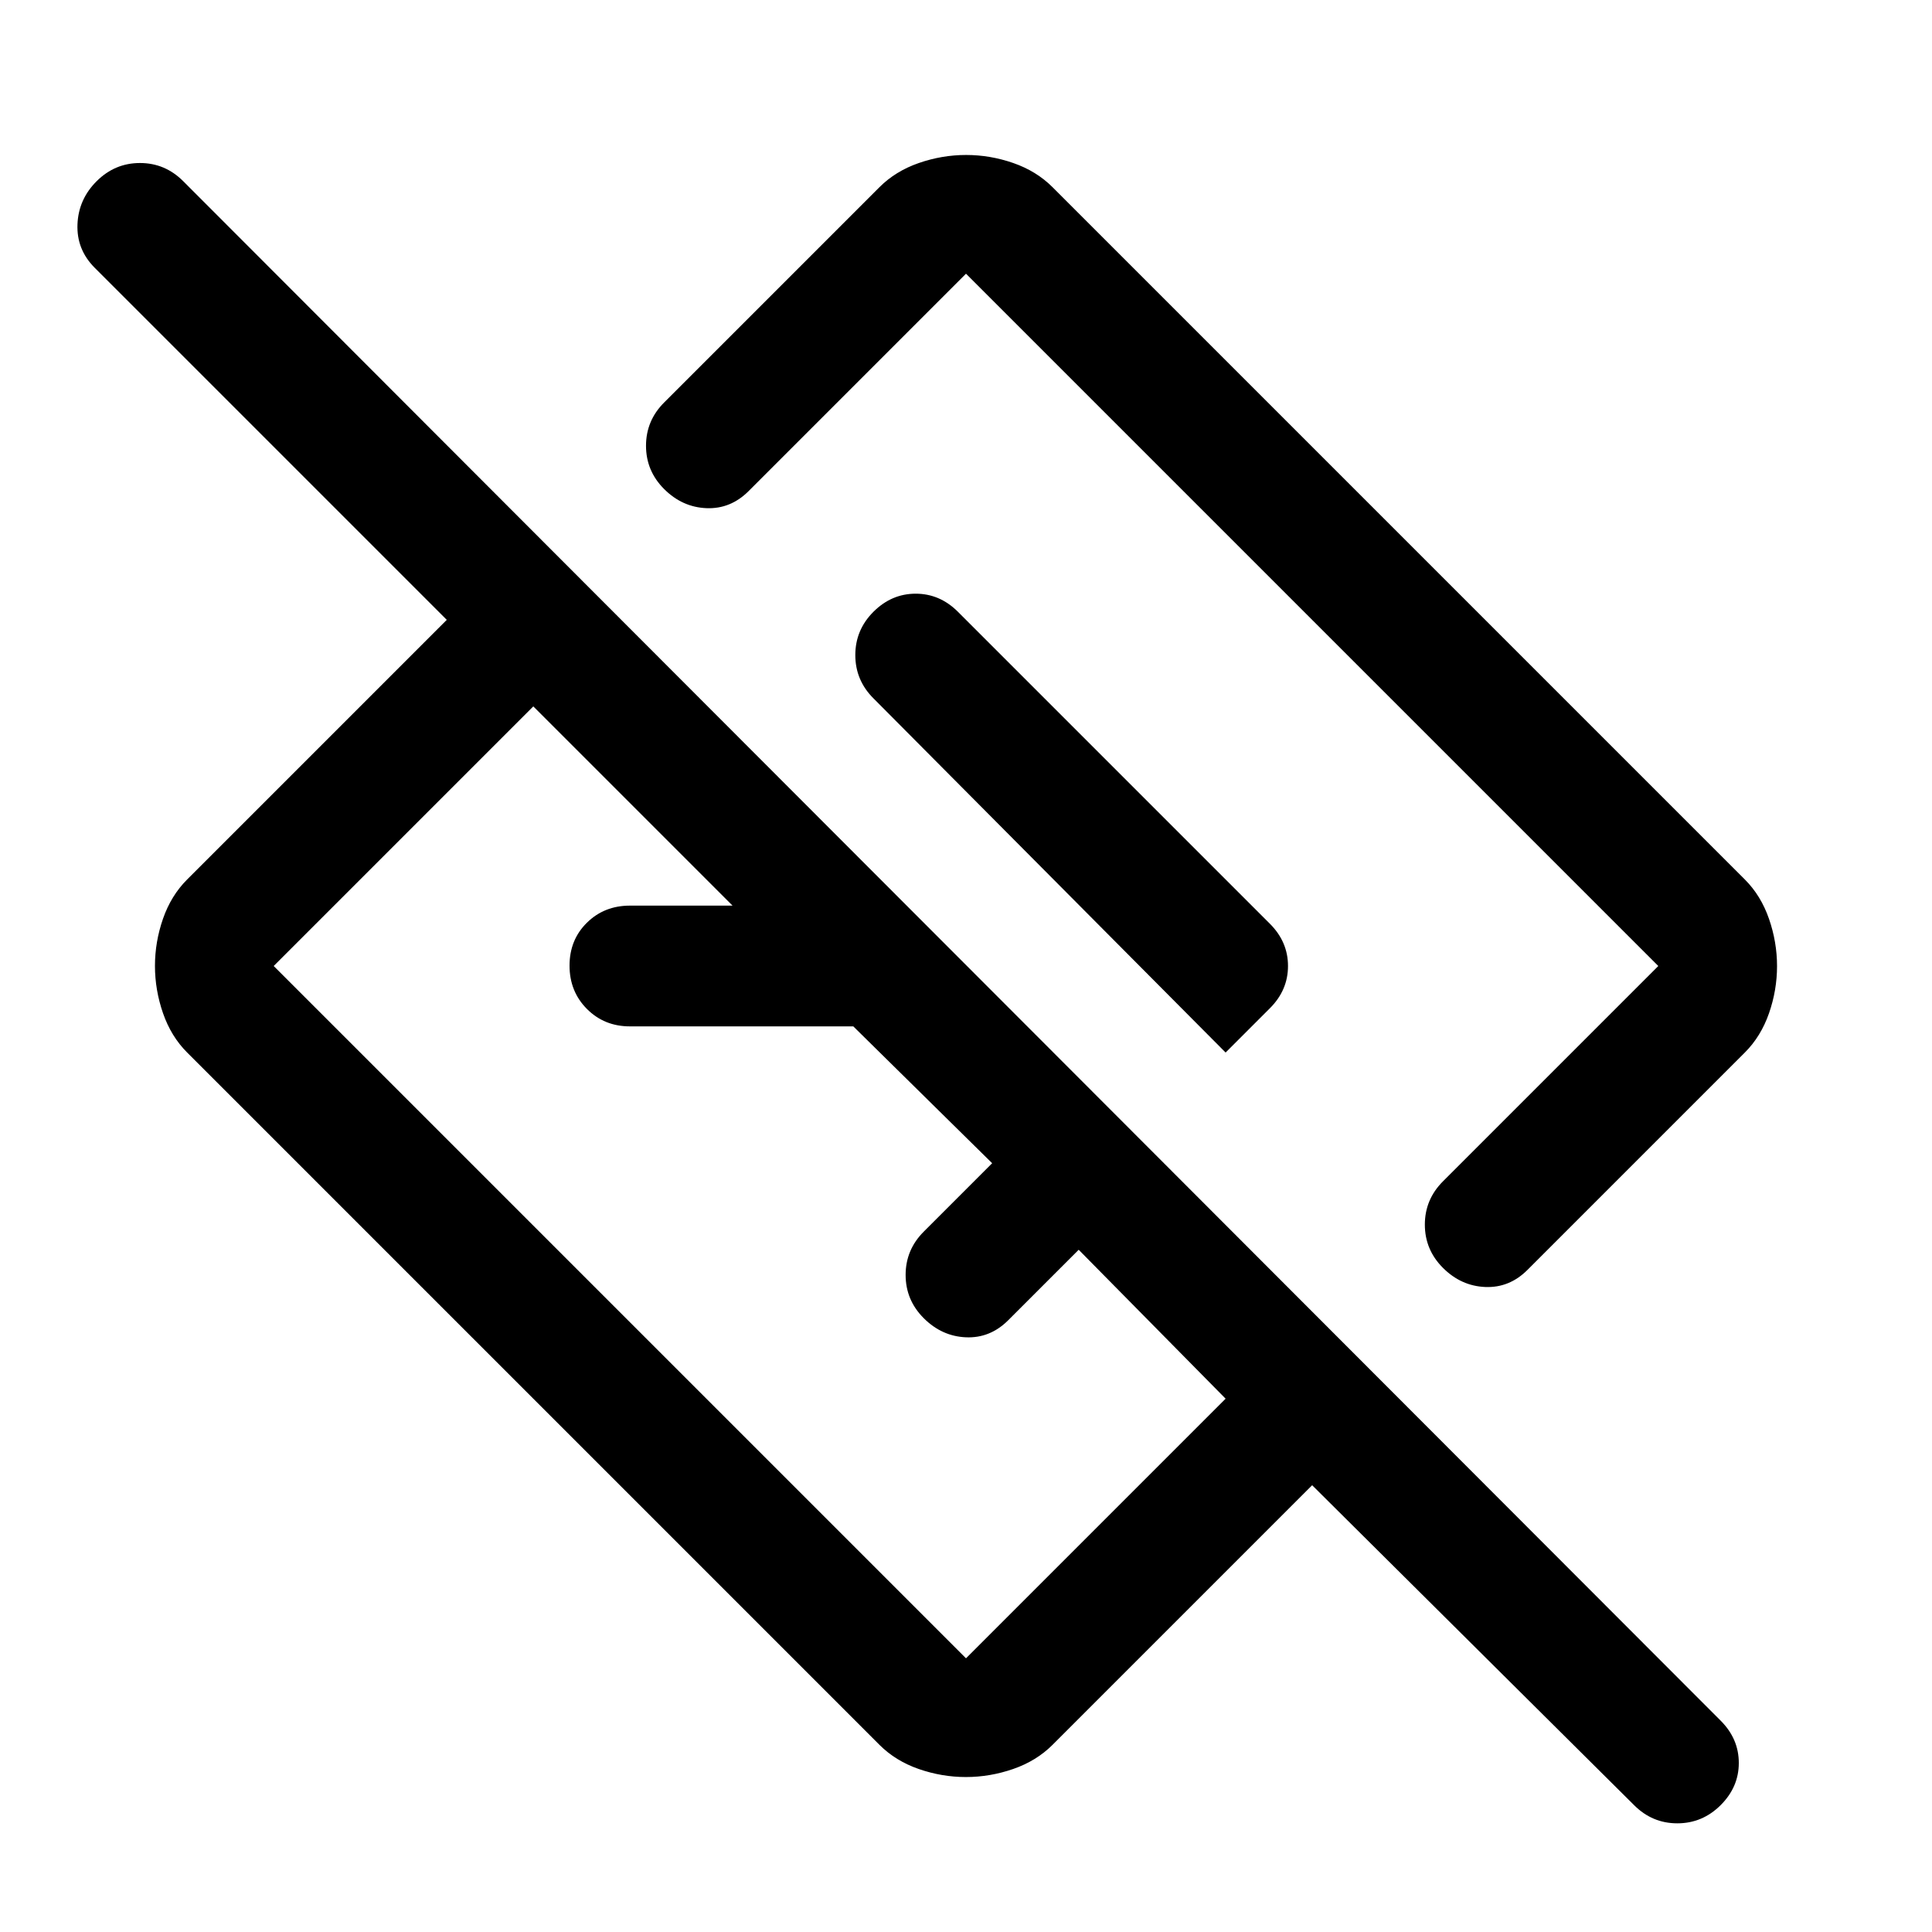 <svg xmlns="http://www.w3.org/2000/svg" width="48" height="48" viewBox="0 -960 960 960"><path d="M812-63 652-222 523-93q-8 8-19.551 12-11.551 4-23.5 4T456.5-81Q445-85 437-93L93-437q-8-8-12-19.551-4-11.551-4-23.5t4-23.449Q85-515 93-523l129-129L47-827q-9-9.067-8.5-21.533Q39-861 48.053-870q9.052-9 21.5-9Q82-879 91-870l764 765q9 9 9 21t-9.053 21q-9.052 9-21.5 9Q821-54 812-63ZM609-265l-73-74-35 35q-9 9-21 8.5t-21-9.5q-9-9-9-21.5t9-21.5l34-34-69-68H313q-12.75 0-21.375-8.675-8.625-8.676-8.625-21.5 0-12.825 8.625-21.325T313-510h51l-99-99-129 129 344 344 129-129Zm274-214.949q0 11.949-4 23.449-4 11.5-12 19.5L759-329q-9 9-21 8.5t-21-9.5q-9-9-9-21.5t9-21.5l107-107-344-344-108 108q-9 9-21 8.5t-21-9.5q-9-9-9-21.5t9-21.5l107-107q8-8 19.551-12 11.551-4 23.5-4t23.449 4q11.5 4 19.5 12l344 344q8 8 12 19.551 4 11.551 4 23.5ZM609-437l22-22q9-9 9-21t-9-21L476-656q-9-9-21-9t-21 9q-9 9-9 21.5t9 21.5l175 176Zm-86-86Zm-86 86Z"/></svg>